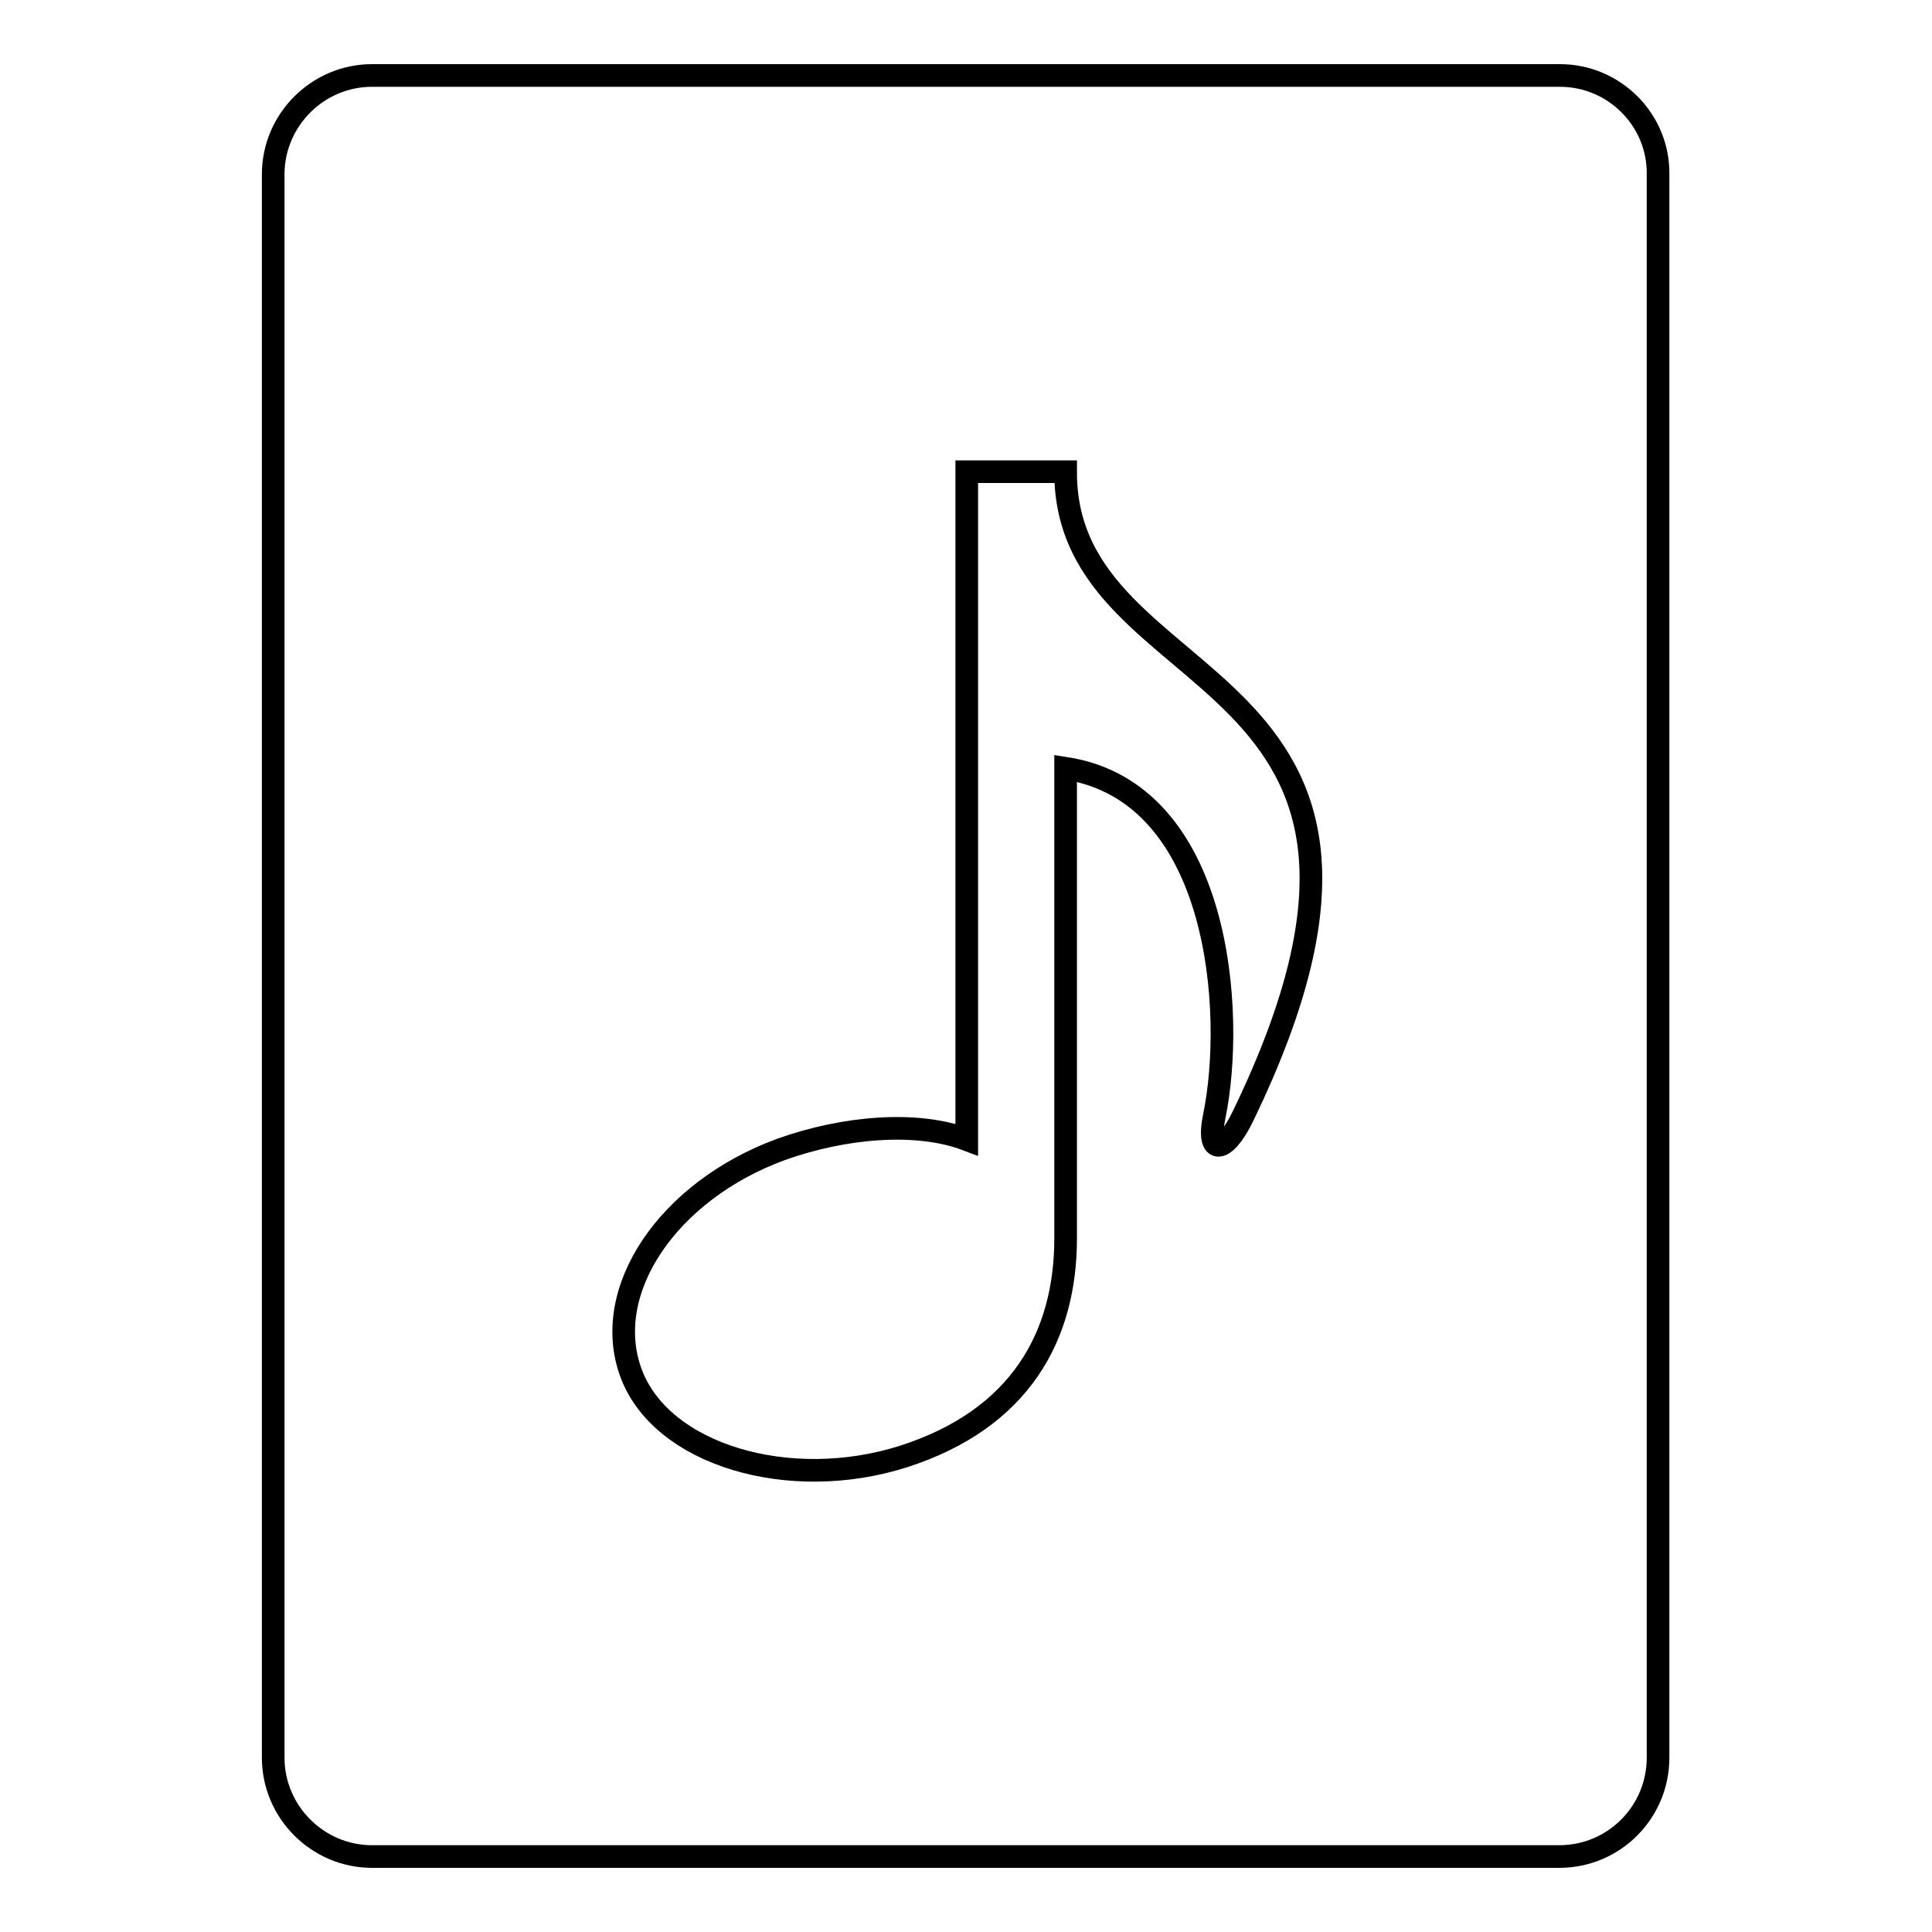 <?xml version="1.0" encoding="utf-8"?>
<!-- Svg Vector Icons : http://www.onlinewebfonts.com/icon -->
<!DOCTYPE svg PUBLIC "-//W3C//DTD SVG 1.1//EN" "http://www.w3.org/Graphics/SVG/1.1/DTD/svg11.dtd">
<svg version="1.1" xmlns="http://www.w3.org/2000/svg" xmlns:xlink="http://www.w3.org/1999/xlink" x="0px" y="0px" viewBox="0 0 256 256" enable-background="new 0 0 256 256" xml:space="preserve">
<g><g><g><path stroke-width="3" fill-opacity="0" stroke="#000000"  d="M206.7,10H49.3c-7.2,0-13.1,5.9-13.1,13.1v209.8c0,7.2,5.9,13.1,13.1,13.1h157.3c7.3,0,13.1-5.9,13.1-13.1V23.1C219.8,15.9,213.9,10,206.7,10z M164.7,147.9c-2.4,5-4.9,5.3-3.8,0c2.8-13.6,0.9-42.9-19.7-46.1v62.3c0,12.8-5.9,23.9-21.5,28.9c-15.1,4.8-32.1-0.2-36.1-11.1c-4-10.9,4.9-24.1,19.9-29.6c8.4-3,18-3.8,24.6-1.3V62.5h13.1C141.1,93.3,194.4,86.6,164.7,147.9L164.7,147.9z"/></g></g></g>
</svg>